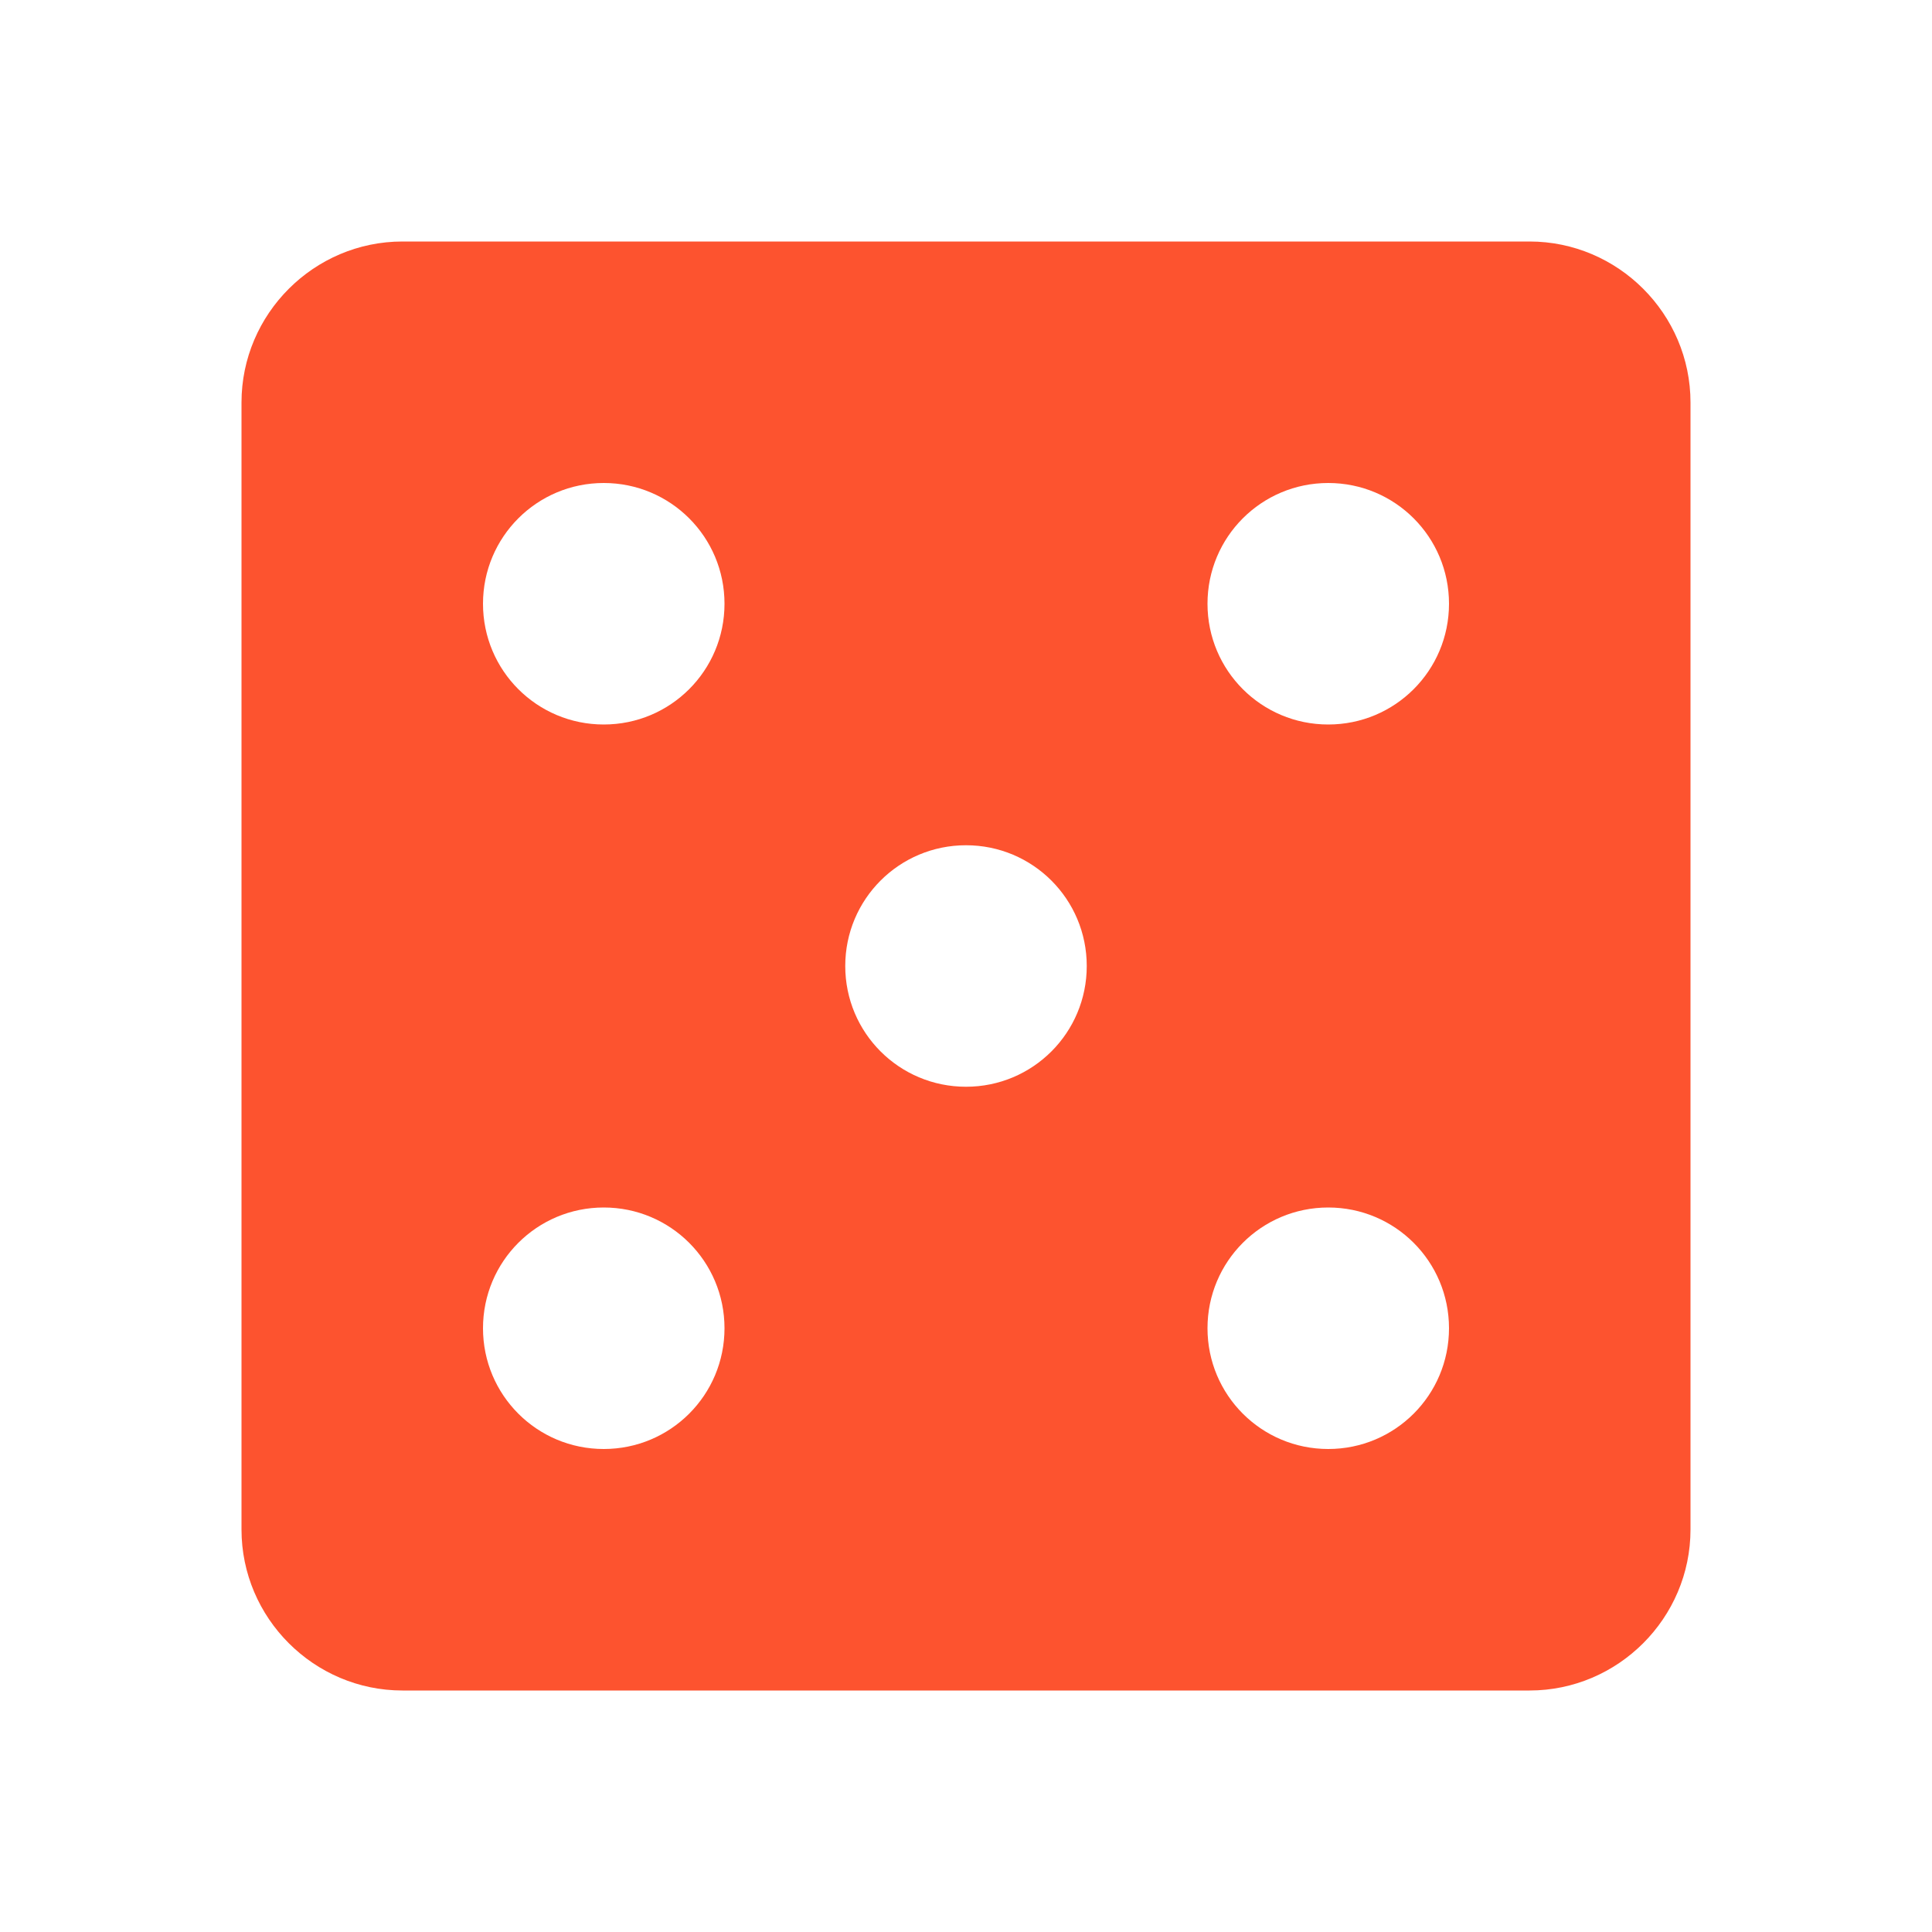 <?xml version="1.0" encoding="UTF-8"?> <svg xmlns="http://www.w3.org/2000/svg" width="40" height="40" viewBox="0 0 40 40" fill="none"><path d="M31.667 5H8.333C6.5 5 5 6.5 5 8.333V31.667C5 33.5 6.5 35 8.333 35H31.667C33.5 35 35 33.5 35 31.667V8.333C35 6.5 33.5 5 31.667 5ZM12.5 30C11.117 30 10 28.883 10 27.5C10 26.117 11.117 25 12.5 25C13.883 25 15 26.117 15 27.5C15 28.883 13.883 30 12.5 30ZM12.5 15C11.117 15 10 13.883 10 12.5C10 11.117 11.117 10 12.5 10C13.883 10 15 11.117 15 12.5C15 13.883 13.883 15 12.5 15ZM20 22.5C18.617 22.5 17.5 21.383 17.5 20C17.5 18.617 18.617 17.5 20 17.5C21.383 17.5 22.5 18.617 22.5 20C22.5 21.383 21.383 22.5 20 22.5ZM27.5 30C26.117 30 25 28.883 25 27.5C25 26.117 26.117 25 27.5 25C28.883 25 30 26.117 30 27.5C30 28.883 28.883 30 27.5 30ZM27.5 15C26.117 15 25 13.883 25 12.5C25 11.117 26.117 10 27.5 10C28.883 10 30 11.117 30 12.5C30 13.883 28.883 15 27.5 15Z" fill="#FD532F"></path></svg> 